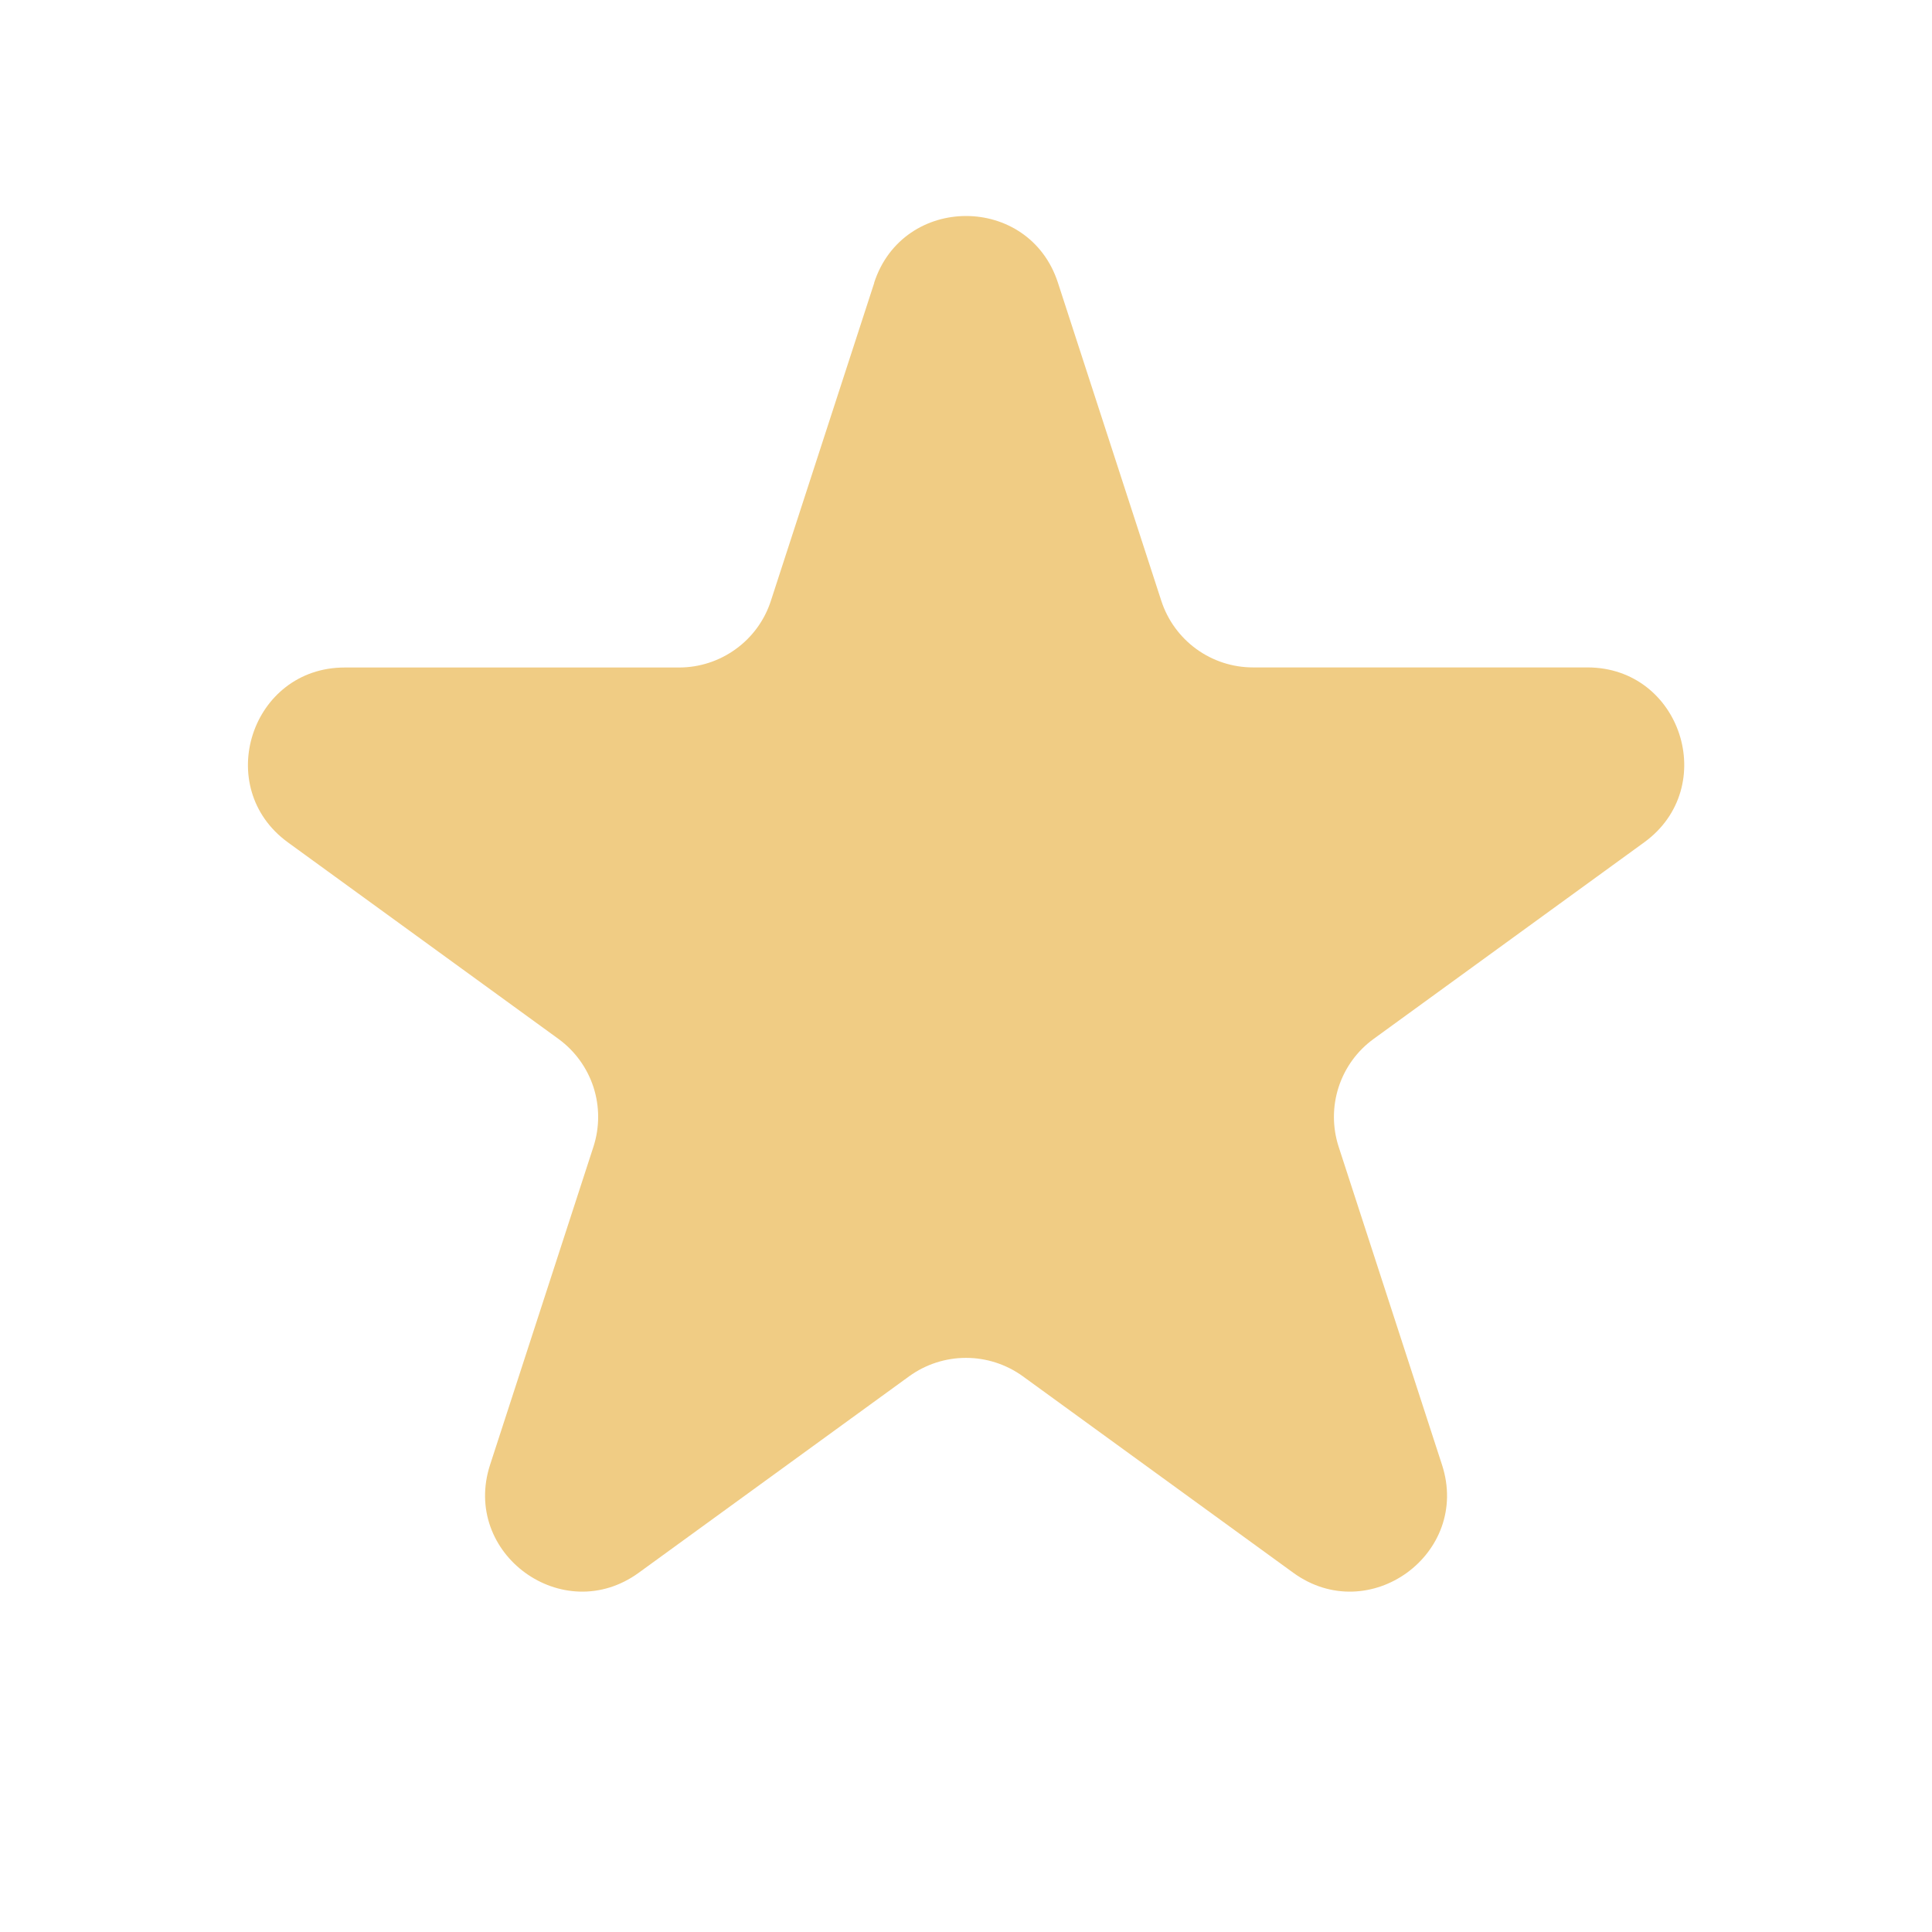 <svg width="24" height="24" viewBox="0 0 24 24" fill="none" xmlns="http://www.w3.org/2000/svg">
<path d="M10.859 3.512C11.219 2.407 12.783 2.407 13.142 3.512L14.426 7.463C14.504 7.703 14.656 7.913 14.861 8.062C15.066 8.211 15.312 8.291 15.566 8.291H19.72C20.883 8.291 21.365 9.779 20.426 10.463L17.066 12.904C16.86 13.053 16.708 13.262 16.629 13.504C16.551 13.745 16.551 14.004 16.629 14.245L17.913 18.196C18.273 19.301 17.007 20.221 16.065 19.537L12.705 17.096C12.5 16.948 12.253 16.868 12 16.868C11.746 16.868 11.5 16.948 11.295 17.096L7.935 19.537C6.994 20.221 5.729 19.301 6.088 18.196L7.372 14.245C7.45 14.004 7.45 13.745 7.372 13.504C7.293 13.262 7.14 13.053 6.935 12.904L3.576 10.464C2.637 9.78 3.12 8.292 4.282 8.292H8.435C8.688 8.292 8.935 8.212 9.14 8.063C9.345 7.915 9.498 7.705 9.576 7.464L10.86 3.514L10.859 3.512Z" fill="#F0CC84"/>
</svg>
